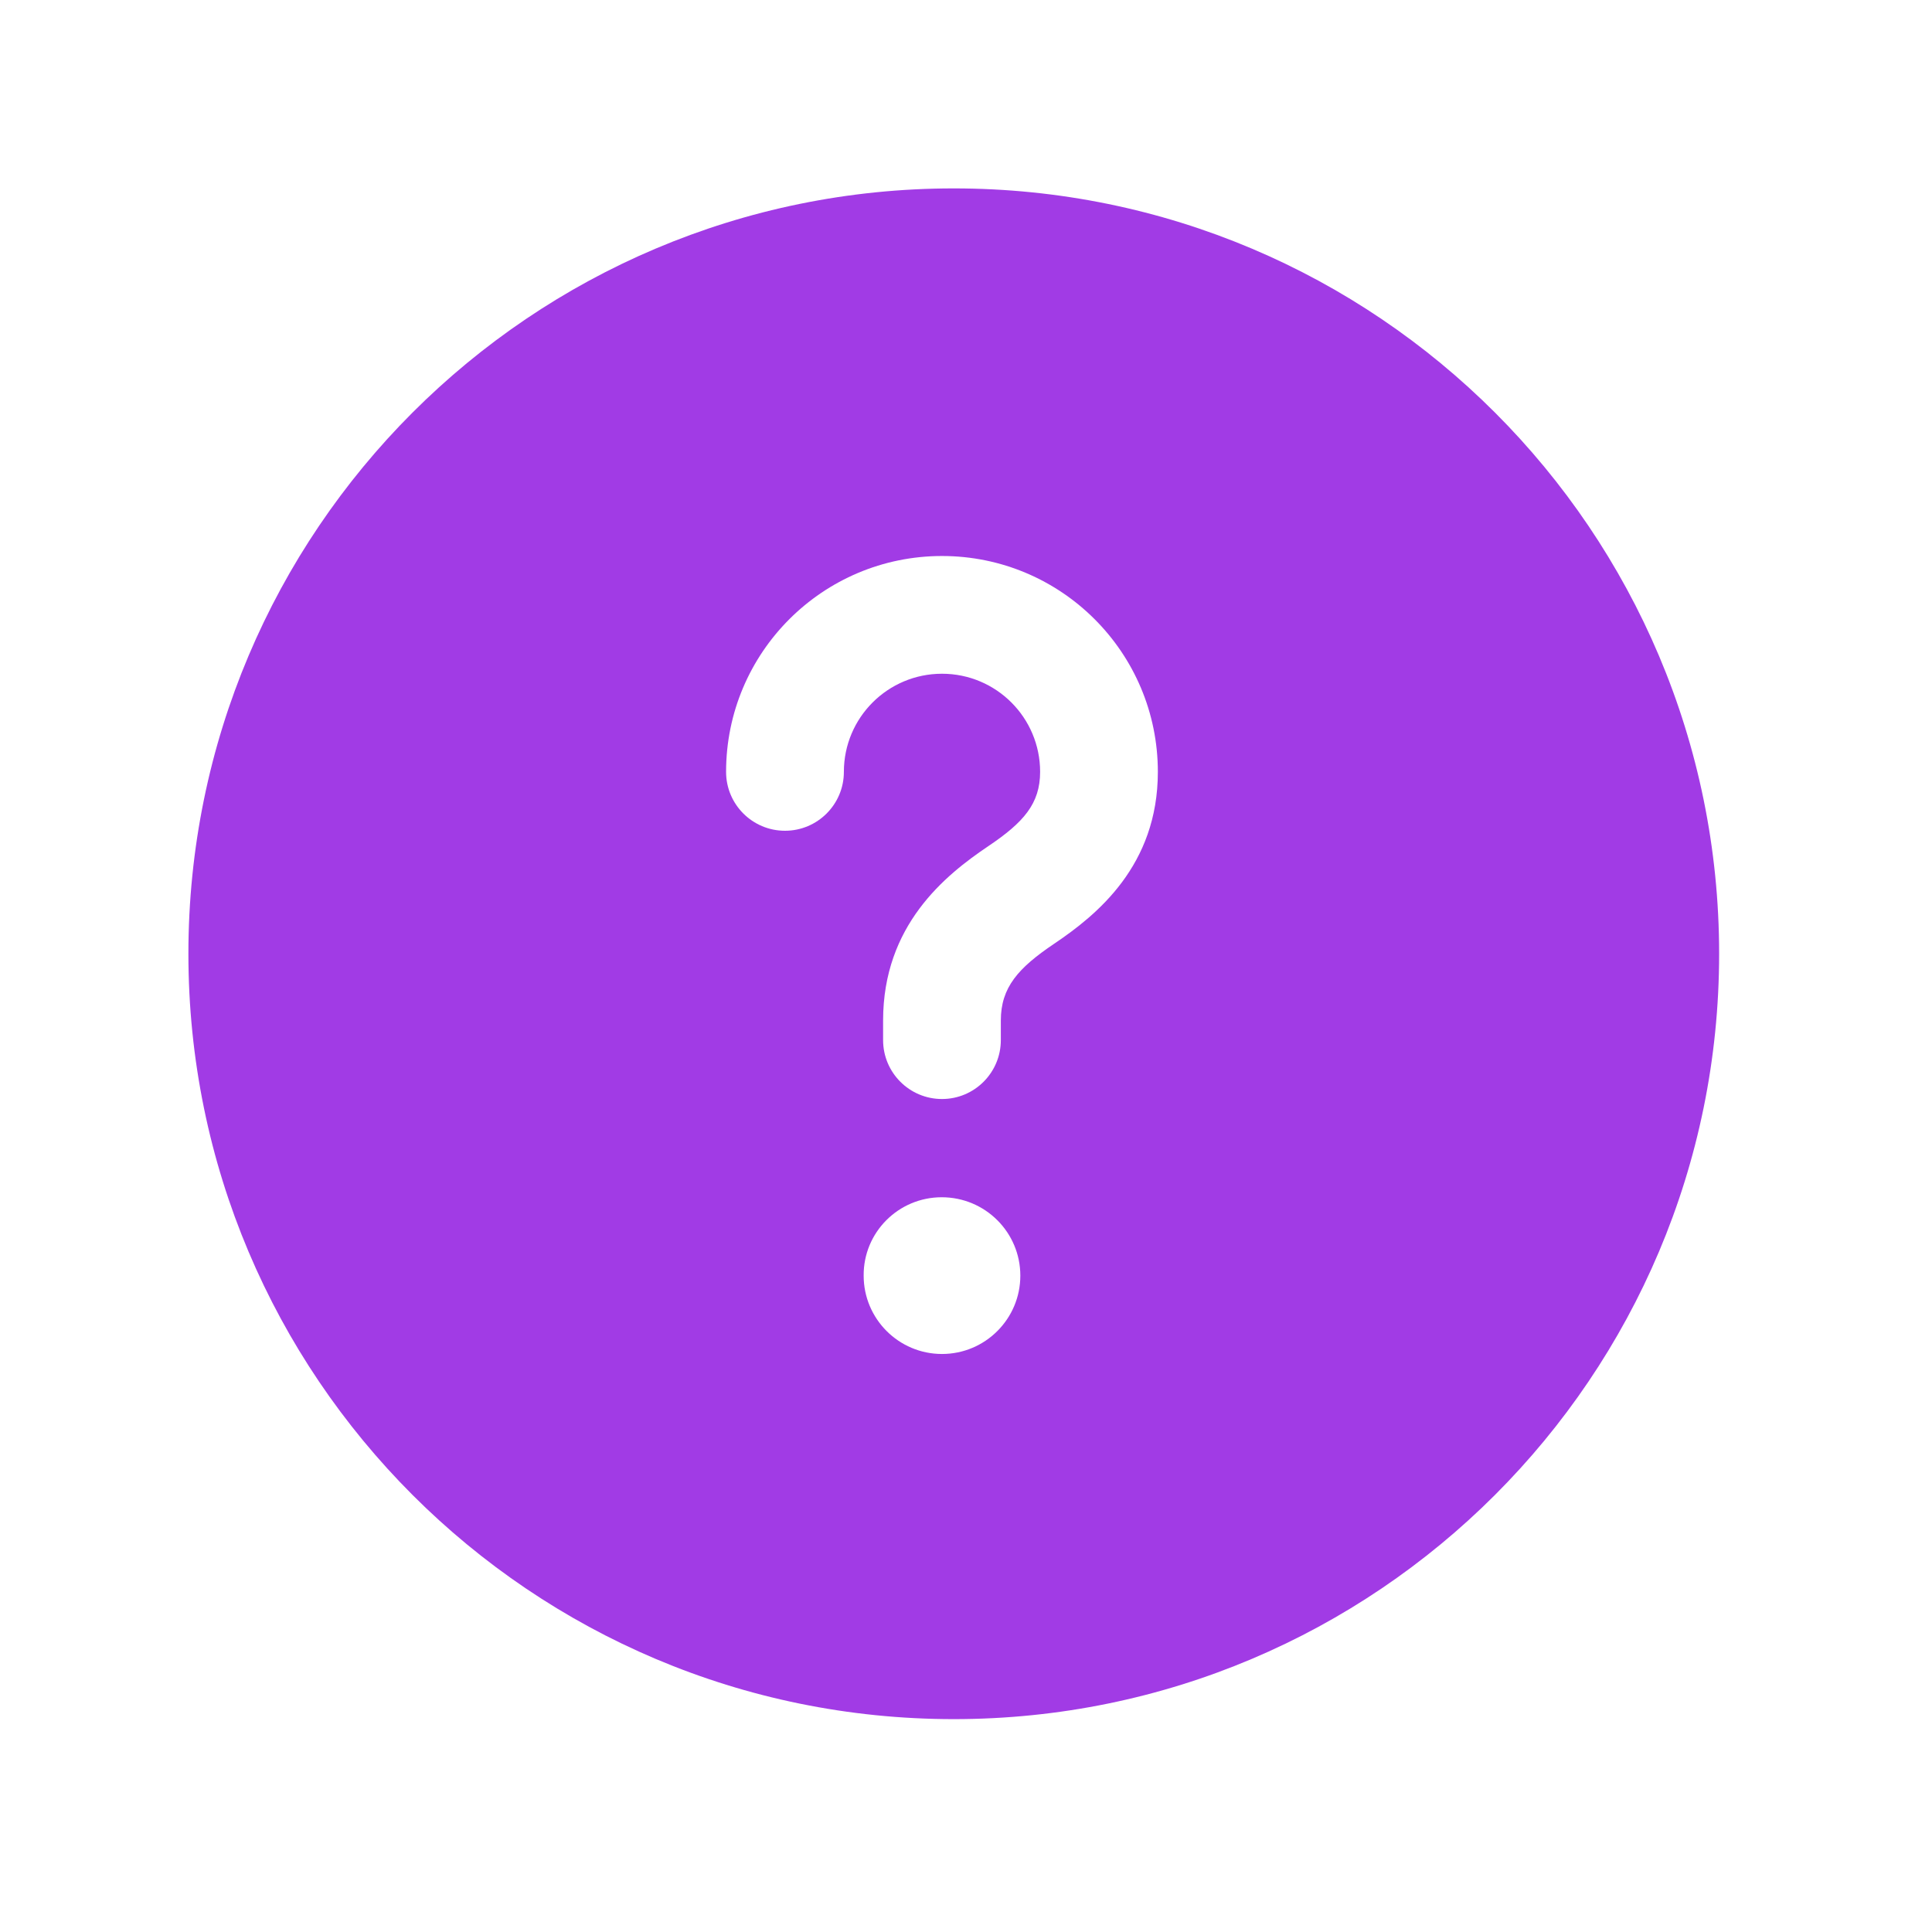 <svg width="33" height="33" viewBox="0 0 33 33" fill="none" xmlns="http://www.w3.org/2000/svg">
<path fill-rule="evenodd" clip-rule="evenodd" d="M16.291 3.218C9.07 3.218 3.218 9.07 3.218 16.291C3.218 23.511 9.07 29.364 16.291 29.364C23.511 29.364 29.364 23.511 29.364 16.291C29.364 9.07 23.511 3.218 16.291 3.218ZM16.09 9.497C14.053 9.497 12.402 11.147 12.402 13.184C12.402 13.74 12.853 14.19 13.408 14.19C13.963 14.19 14.414 13.74 14.414 13.184C14.414 12.258 15.164 11.508 16.09 11.508C17.016 11.508 17.766 12.258 17.766 13.184C17.766 13.728 17.482 14.048 16.884 14.451C16.14 14.951 15.084 15.807 15.084 17.431V17.766C15.084 18.321 15.534 18.772 16.09 18.772C16.645 18.772 17.095 18.321 17.095 17.766V17.431C17.095 16.864 17.394 16.532 18.007 16.119C18.733 15.63 19.777 14.786 19.777 13.184C19.777 11.147 18.127 9.497 16.09 9.497ZM16.085 20.45C15.346 20.45 14.746 21.05 14.752 21.789C14.752 22.527 15.351 23.127 16.09 23.127C16.829 23.127 17.428 22.527 17.428 21.789C17.428 21.05 16.829 20.45 16.085 20.45Z" fill="#A13BE5"/>
</svg>
